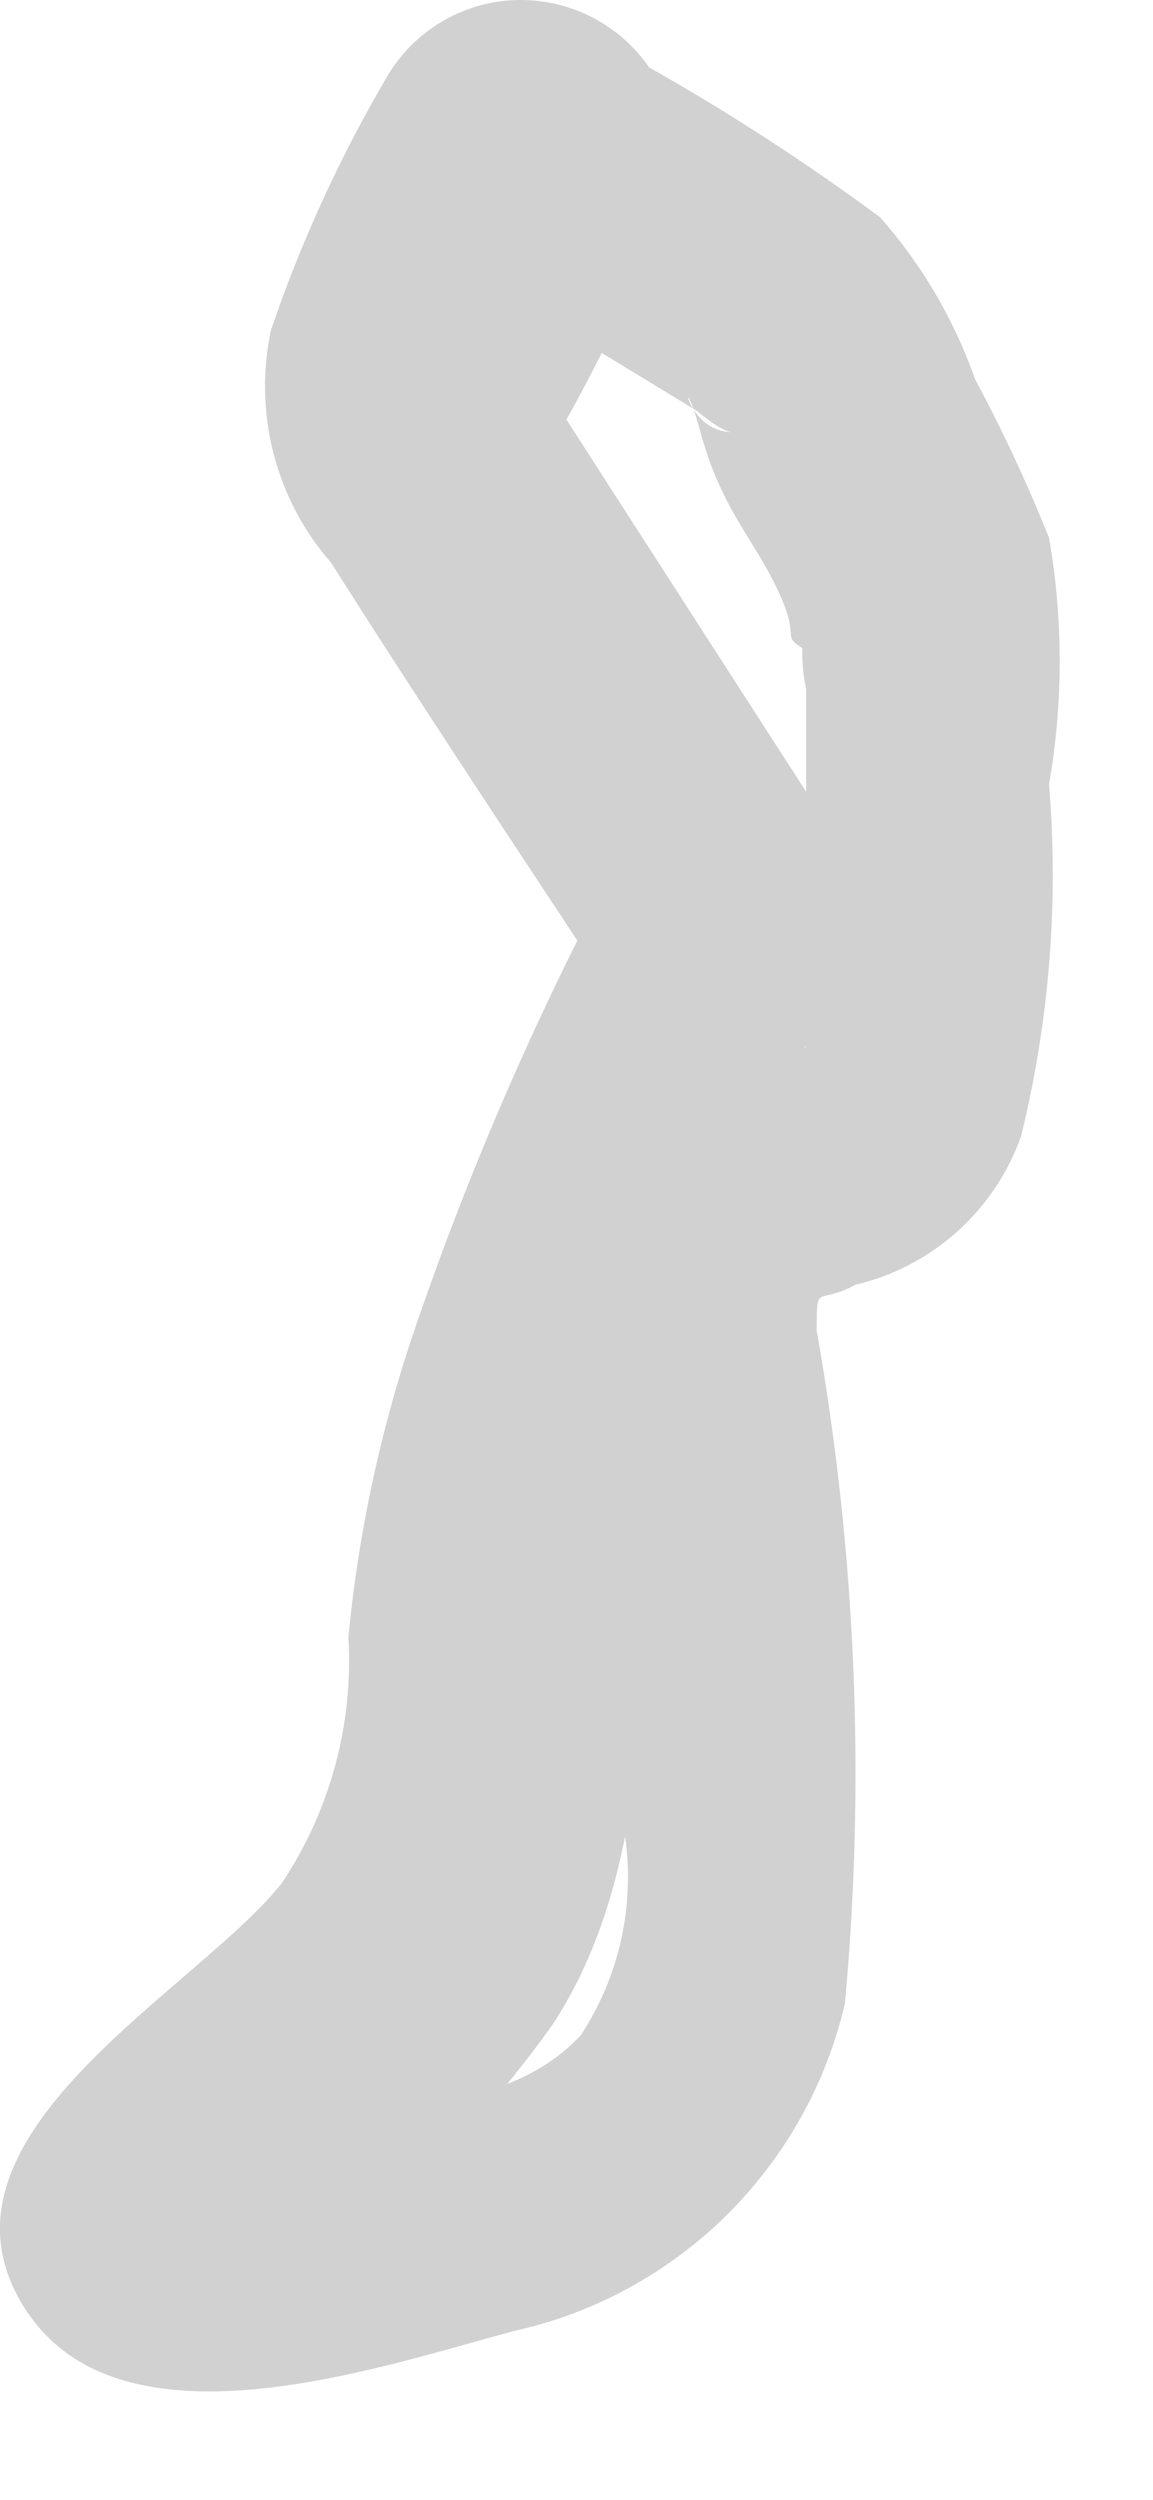 <?xml version="1.0" encoding="utf-8"?>
<svg xmlns="http://www.w3.org/2000/svg" fill="none" height="100%" overflow="visible" preserveAspectRatio="none" style="display: block;" viewBox="0 0 6 13" width="100%">
<path d="M2.015 0.397C1.769 0.815 1.567 1.257 1.41 1.716C1.365 1.928 1.369 2.147 1.423 2.357C1.477 2.567 1.579 2.762 1.722 2.925C2.198 3.676 2.711 4.446 3.206 5.197V4.501C2.795 5.272 2.445 6.074 2.162 6.901C1.983 7.423 1.866 7.964 1.813 8.513C1.84 8.967 1.718 9.417 1.465 9.795C1.026 10.345 -0.367 11.078 0.091 11.939C0.549 12.8 1.923 12.324 2.674 12.122C3.093 12.03 3.477 11.82 3.782 11.519C4.086 11.217 4.3 10.836 4.397 10.418C4.504 9.251 4.454 8.074 4.25 6.919C4.25 6.663 4.25 6.791 4.452 6.681C4.648 6.635 4.83 6.54 4.98 6.406C5.13 6.271 5.245 6.101 5.313 5.911C5.46 5.313 5.51 4.694 5.459 4.079C5.533 3.655 5.533 3.221 5.459 2.797C5.346 2.515 5.218 2.24 5.074 1.972C4.965 1.662 4.797 1.376 4.58 1.13C4.098 0.774 3.59 0.455 3.059 0.177C2.29 -0.299 1.612 0.892 2.363 1.368L3.627 2.137C3.627 2.137 3.755 2.247 3.81 2.247C3.554 2.247 3.536 1.844 3.645 2.247C3.755 2.65 3.92 2.797 4.049 3.072C4.177 3.346 4.049 3.292 4.195 3.383C4.342 3.475 4.195 3.072 4.195 3.2C4.168 3.327 4.168 3.458 4.195 3.585V4.537C4.168 4.83 4.168 5.124 4.195 5.417C4.195 5.618 4.067 5.417 4.305 5.417C3.972 5.49 3.662 5.648 3.407 5.875C2.876 6.406 3.041 7.23 3.114 7.89C3.193 8.418 3.236 8.95 3.242 9.484C3.314 9.865 3.235 10.259 3.023 10.583C2.546 11.096 1.704 10.876 1.191 11.114H1.081L1.539 11.957C1.694 11.82 1.841 11.673 1.978 11.518C2.315 11.224 2.617 10.892 2.876 10.528C3.462 9.63 3.261 8.531 3.572 7.56C3.833 6.792 4.151 6.045 4.525 5.325C4.588 5.22 4.621 5.1 4.621 4.977C4.621 4.854 4.588 4.734 4.525 4.629L3.261 2.669L2.931 2.156C2.937 2.107 2.937 2.058 2.931 2.009C2.766 1.863 2.839 2.412 2.931 2.211C3.112 1.892 3.271 1.561 3.407 1.221C3.517 1.037 3.548 0.816 3.495 0.608C3.442 0.4 3.308 0.222 3.123 0.113C2.939 0.004 2.718 -0.028 2.51 0.025C2.302 0.079 2.124 0.212 2.015 0.397Z" fill="#D1D1D1" id="Vector"/>
</svg>